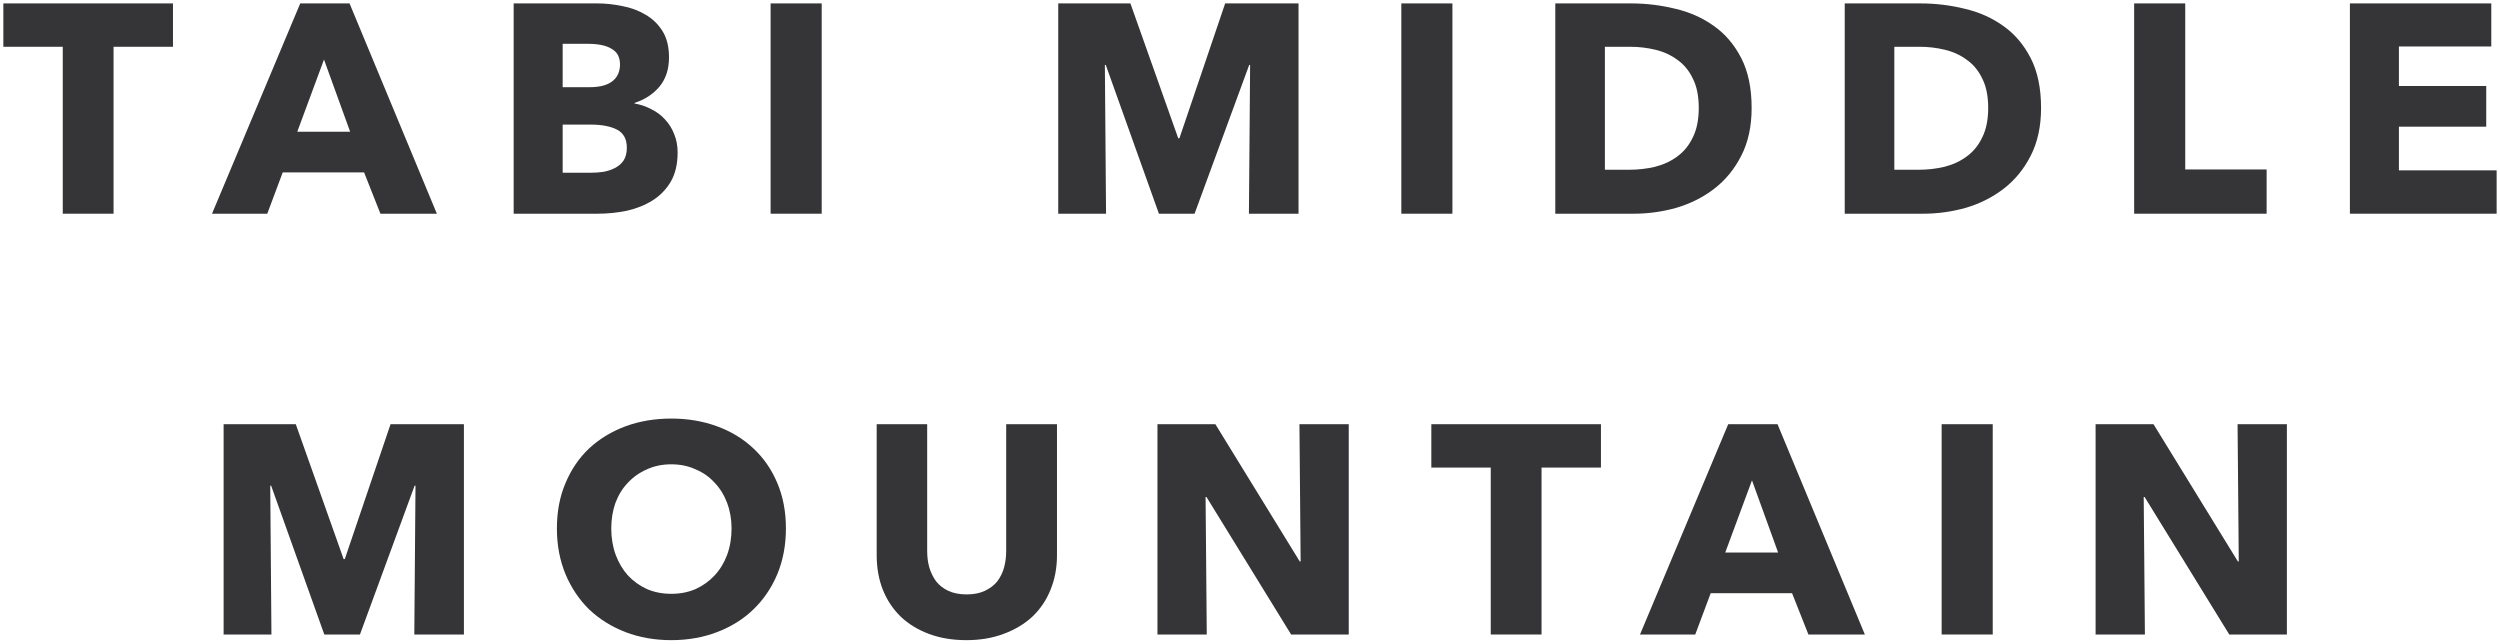 <?xml version="1.0" encoding="utf-8"?>
<svg xmlns="http://www.w3.org/2000/svg" width="202" height="52" viewBox="0 0 202 52" fill="none">
<path d="M180.124 51.268L173.284 40.156H173.212L173.308 51.268H169.324V34.276H174.004L180.82 45.364H180.892L180.796 34.276H184.78V51.268H180.124Z" fill="#353538"/>
<path d="M156.884 51.268V34.276H161.012V51.268H156.884Z" fill="#353538"/>
<path d="M146.12 51.268L144.8 47.932H138.224L136.976 51.268H132.512L139.64 34.276H143.624L150.68 51.268H146.12ZM141.56 38.812L139.4 44.644H143.672L141.56 38.812Z" fill="#353538"/>
<path d="M124.556 37.78V51.268H120.452V37.78H115.652V34.276H129.356V37.78H124.556Z" fill="#353538"/>
<path d="M104.323 51.268L97.483 40.156H97.411L97.507 51.268H93.523V34.276H98.203L105.019 45.364H105.091L104.995 34.276H108.979V51.268H104.323Z" fill="#353538"/>
<path d="M85.404 44.86C85.404 45.884 85.228 46.82 84.876 47.668C84.54 48.5 84.052 49.22 83.412 49.828C82.772 50.42 81.996 50.884 81.084 51.22C80.188 51.556 79.188 51.724 78.084 51.724C76.964 51.724 75.956 51.556 75.06 51.22C74.164 50.884 73.404 50.42 72.78 49.828C72.156 49.22 71.676 48.5 71.34 47.668C71.004 46.82 70.836 45.884 70.836 44.86V34.276H74.916V44.524C74.916 44.988 74.972 45.428 75.084 45.844C75.212 46.26 75.396 46.636 75.636 46.972C75.892 47.292 76.22 47.548 76.62 47.74C77.036 47.932 77.532 48.028 78.108 48.028C78.684 48.028 79.172 47.932 79.572 47.74C79.988 47.548 80.324 47.292 80.58 46.972C80.836 46.636 81.02 46.26 81.132 45.844C81.244 45.428 81.3 44.988 81.3 44.524V34.276H85.404V44.86Z" fill="#353538"/>
<path d="M63.502 42.7C63.502 44.044 63.27 45.276 62.806 46.396C62.342 47.5 61.694 48.452 60.862 49.252C60.046 50.036 59.07 50.644 57.934 51.076C56.798 51.508 55.566 51.724 54.238 51.724C52.91 51.724 51.678 51.508 50.542 51.076C49.422 50.644 48.446 50.036 47.614 49.252C46.798 48.452 46.158 47.5 45.694 46.396C45.23 45.276 44.998 44.044 44.998 42.7C44.998 41.34 45.23 40.116 45.694 39.028C46.158 37.924 46.798 36.988 47.614 36.22C48.446 35.452 49.422 34.86 50.542 34.444C51.678 34.028 52.91 33.82 54.238 33.82C55.566 33.82 56.798 34.028 57.934 34.444C59.07 34.86 60.046 35.452 60.862 36.22C61.694 36.988 62.342 37.924 62.806 39.028C63.27 40.116 63.502 41.34 63.502 42.7ZM59.11 42.7C59.11 41.964 58.99 41.276 58.75 40.636C58.51 39.996 58.174 39.452 57.742 39.004C57.326 38.54 56.814 38.18 56.206 37.924C55.614 37.652 54.958 37.516 54.238 37.516C53.518 37.516 52.862 37.652 52.27 37.924C51.678 38.18 51.166 38.54 50.734 39.004C50.302 39.452 49.966 39.996 49.726 40.636C49.502 41.276 49.39 41.964 49.39 42.7C49.39 43.468 49.51 44.18 49.75 44.836C49.99 45.476 50.318 46.028 50.734 46.492C51.166 46.956 51.678 47.324 52.27 47.596C52.862 47.852 53.518 47.98 54.238 47.98C54.958 47.98 55.614 47.852 56.206 47.596C56.798 47.324 57.31 46.956 57.742 46.492C58.174 46.028 58.51 45.476 58.75 44.836C58.99 44.18 59.11 43.468 59.11 42.7Z" fill="#353538"/>
<path d="M33.476 51.268L33.572 39.244H33.5L29.084 51.268H26.204L21.908 39.244H21.836L21.932 51.268H18.068V34.276H23.9L27.764 45.172H27.86L31.556 34.276H37.484V51.268H33.476Z" fill="#353538"/>
<path d="M189.872 17.268V0.276H201.296V3.756H193.832V6.948H200.888V10.236H193.832V13.764H201.728V17.268H189.872Z" fill="#353538"/>
<path d="M172.439 17.268V0.276H176.567V13.692H183.143V17.268H172.439Z" fill="#353538"/>
<path d="M164.918 8.724C164.918 10.212 164.638 11.5 164.078 12.588C163.534 13.66 162.806 14.548 161.894 15.252C160.998 15.94 159.982 16.452 158.846 16.788C157.71 17.108 156.558 17.268 155.39 17.268H149.054V0.276H155.198C156.398 0.276 157.582 0.42 158.75 0.708C159.918 0.98 160.958 1.444 161.87 2.1C162.782 2.74 163.518 3.604 164.078 4.692C164.638 5.78 164.918 7.124 164.918 8.724ZM160.646 8.724C160.646 7.764 160.486 6.972 160.166 6.348C159.862 5.708 159.446 5.204 158.918 4.836C158.406 4.452 157.814 4.18 157.142 4.02C156.486 3.86 155.806 3.78 155.102 3.78H153.062V13.716H155.006C155.742 13.716 156.446 13.636 157.118 13.476C157.806 13.3 158.406 13.02 158.918 12.636C159.446 12.252 159.862 11.74 160.166 11.1C160.486 10.46 160.646 9.668 160.646 8.724Z" fill="#353538"/>
<path d="M141.532 8.724C141.532 10.212 141.252 11.5 140.692 12.588C140.148 13.66 139.42 14.548 138.508 15.252C137.612 15.94 136.596 16.452 135.46 16.788C134.324 17.108 133.172 17.268 132.004 17.268H125.668V0.276H131.812C133.012 0.276 134.196 0.42 135.364 0.708C136.532 0.98 137.572 1.444 138.484 2.1C139.396 2.74 140.132 3.604 140.692 4.692C141.252 5.78 141.532 7.124 141.532 8.724ZM137.26 8.724C137.26 7.764 137.1 6.972 136.78 6.348C136.476 5.708 136.06 5.204 135.532 4.836C135.02 4.452 134.428 4.18 133.756 4.02C133.1 3.86 132.42 3.78 131.716 3.78H129.676V13.716H131.62C132.356 13.716 133.06 13.636 133.732 13.476C134.42 13.3 135.02 13.02 135.532 12.636C136.06 12.252 136.476 11.74 136.78 11.1C137.1 10.46 137.26 9.668 137.26 8.724Z" fill="#353538"/>
<path d="M113.227 17.268V0.276H117.355V17.268H113.227Z" fill="#353538"/>
<path d="M100.913 17.268L101.009 5.244H100.937L96.521 17.268H93.641L89.345 5.244H89.273L89.369 17.268H85.505V0.276H91.337L95.201 11.172H95.297L98.993 0.276H104.921V17.268H100.913Z" fill="#353538"/>
<path d="M62.265 17.268V0.276H66.393V17.268H62.265Z" fill="#353538"/>
<path d="M54.752 12.324C54.752 13.252 54.568 14.036 54.2 14.676C53.832 15.3 53.344 15.804 52.736 16.188C52.128 16.572 51.432 16.852 50.648 17.028C49.88 17.188 49.088 17.268 48.272 17.268H41.504V0.276H48.272C48.928 0.276 49.6 0.348 50.288 0.492C50.976 0.62 51.6 0.852 52.16 1.188C52.72 1.508 53.176 1.948 53.528 2.508C53.88 3.068 54.056 3.78 54.056 4.644C54.056 5.588 53.8 6.372 53.288 6.996C52.776 7.604 52.104 8.044 51.272 8.316V8.364C51.752 8.444 52.2 8.596 52.616 8.82C53.048 9.028 53.416 9.3 53.72 9.636C54.04 9.972 54.288 10.364 54.464 10.812C54.656 11.26 54.752 11.764 54.752 12.324ZM50.096 5.196C50.096 4.62 49.872 4.204 49.424 3.948C48.992 3.676 48.344 3.54 47.48 3.54H45.464V7.044H47.672C48.44 7.044 49.032 6.892 49.448 6.588C49.88 6.268 50.096 5.804 50.096 5.196ZM50.648 11.94C50.648 11.236 50.384 10.748 49.856 10.476C49.328 10.204 48.624 10.068 47.744 10.068H45.464V13.956H47.768C48.088 13.956 48.416 13.932 48.752 13.884C49.104 13.82 49.416 13.716 49.688 13.572C49.976 13.428 50.208 13.228 50.384 12.972C50.56 12.7 50.648 12.356 50.648 11.94Z" fill="#353538"/>
<path d="M30.739 17.268L29.419 13.932H22.843L21.595 17.268H17.131L24.259 0.276H28.243L35.299 17.268H30.739ZM26.179 4.812L24.019 10.644H28.291L26.179 4.812Z" fill="#353538"/>
<path d="M9.175 3.78V17.268H5.071V3.78H0.271V0.276H13.976V3.78H9.175Z" fill="#353538"/>
</svg>